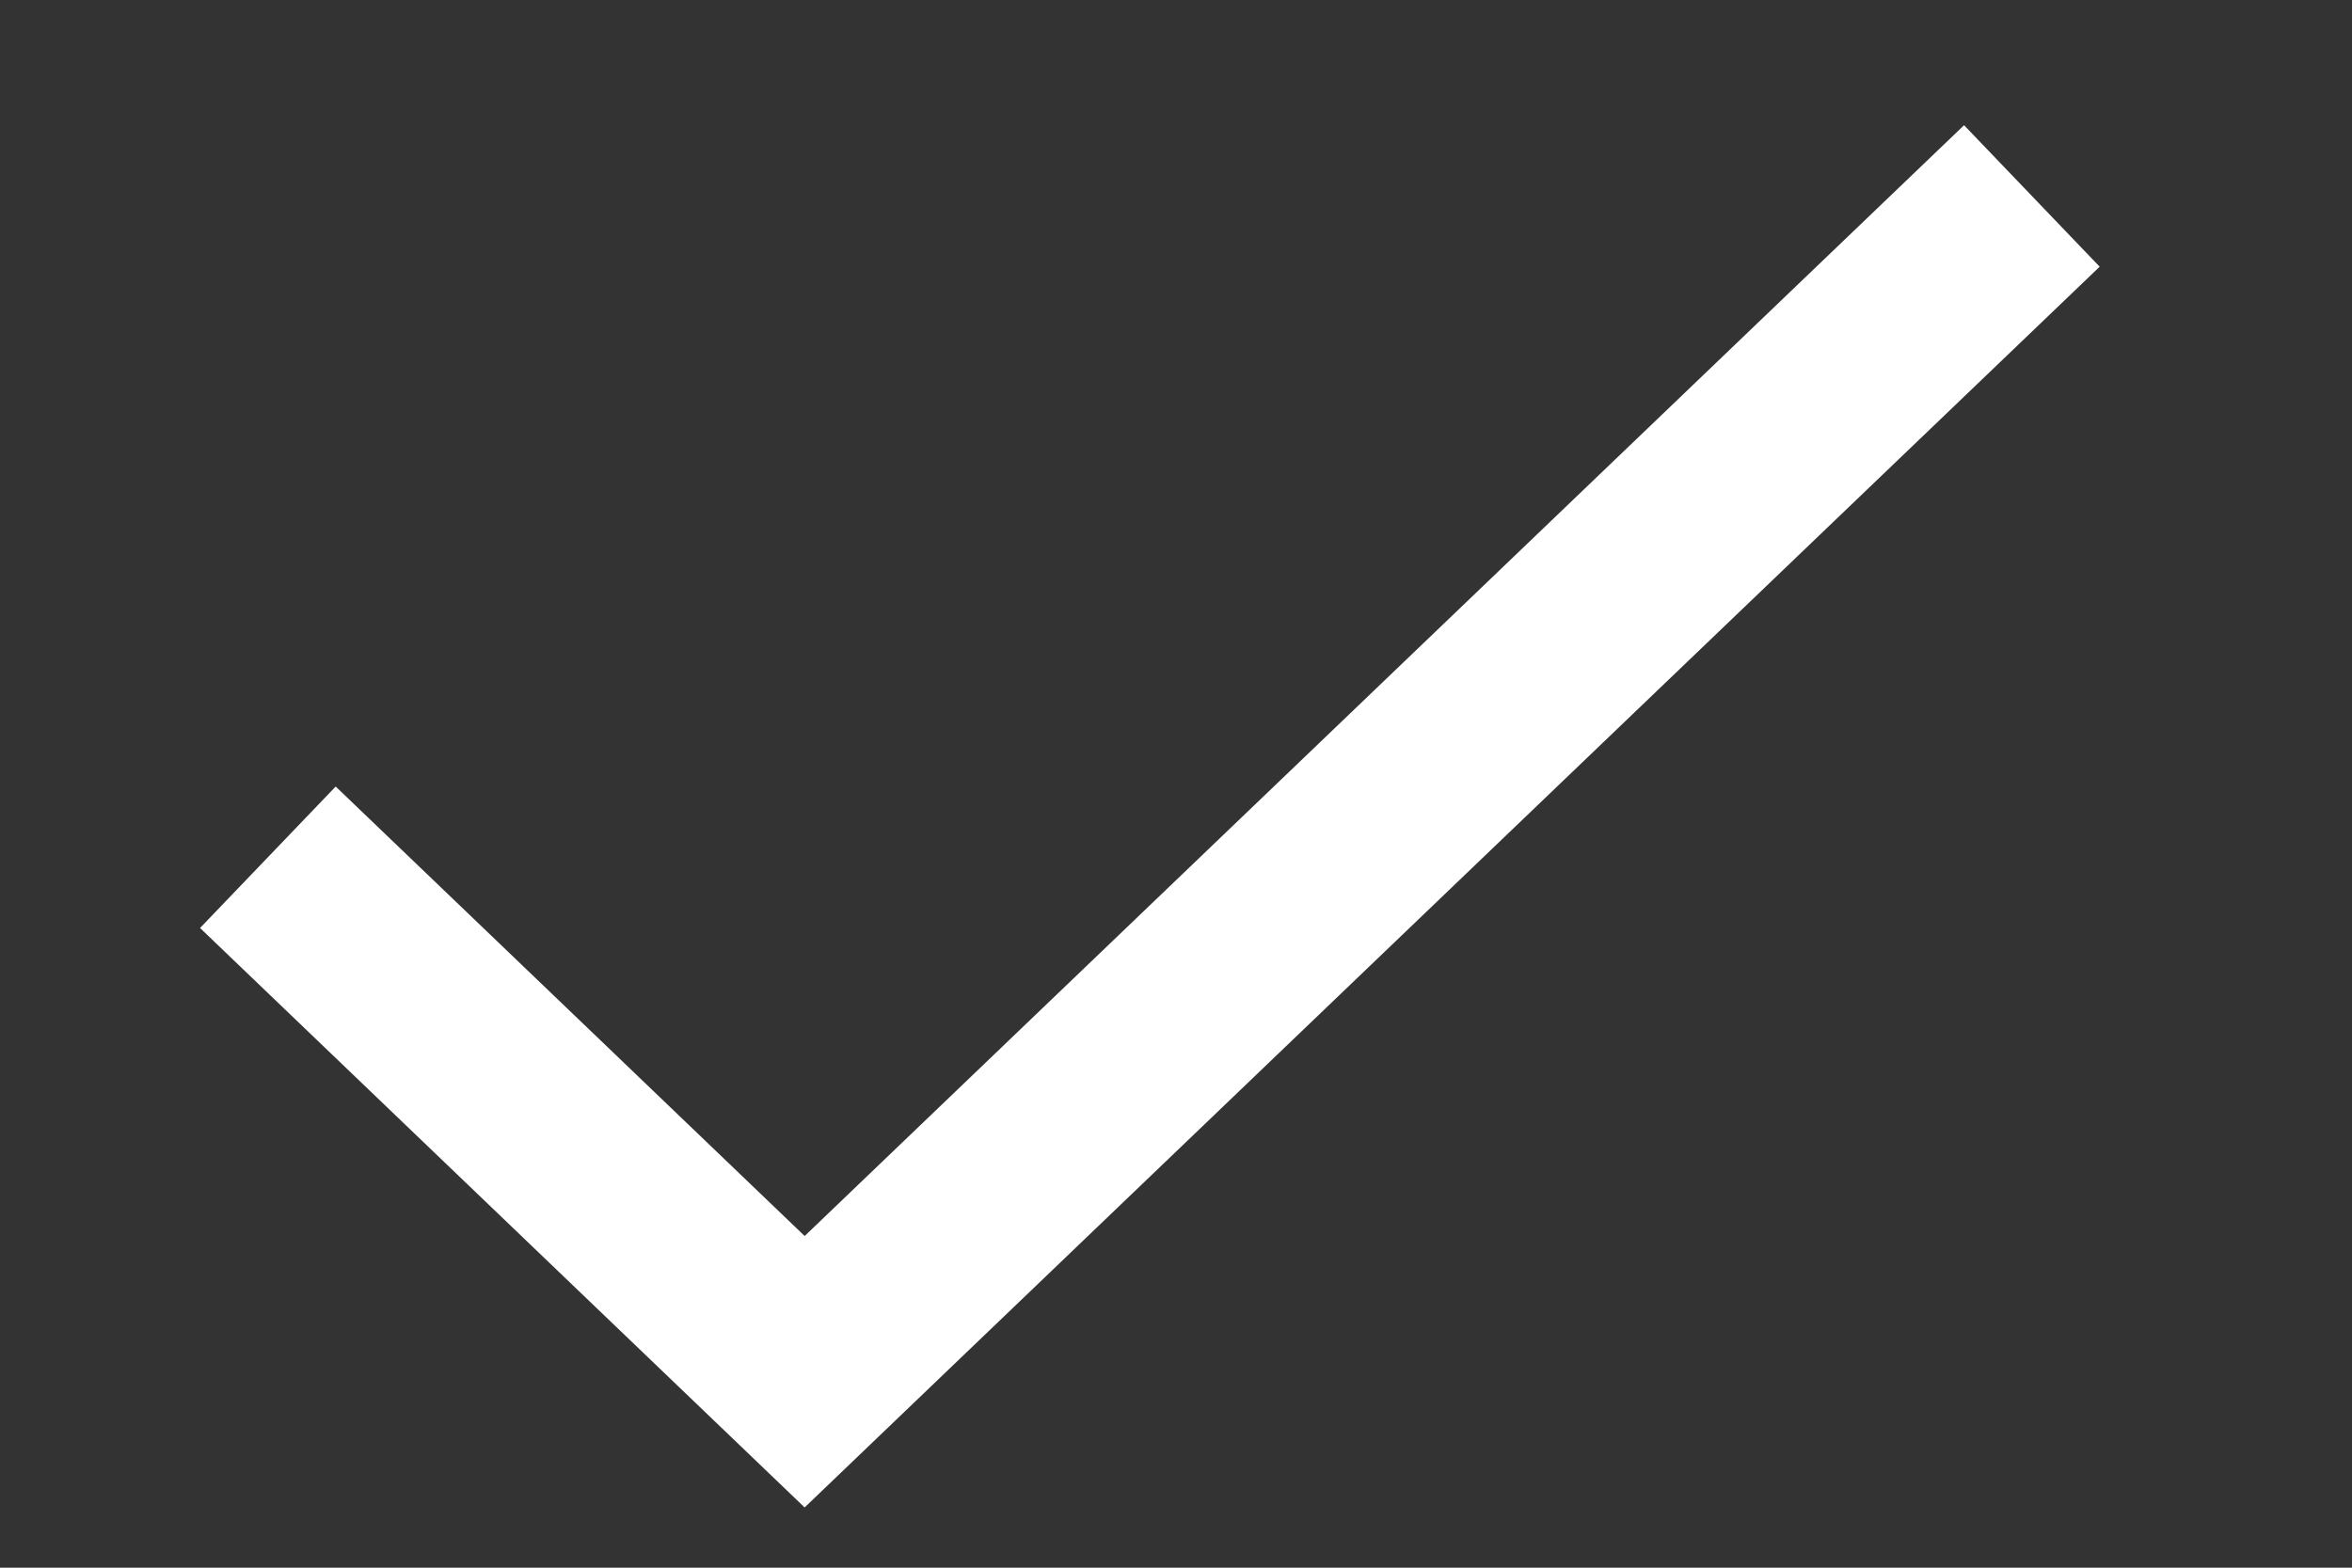 <svg width="9" height="6" viewBox="0 0 9 6" fill="none" xmlns="http://www.w3.org/2000/svg">
<rect x="0" y="0" width="9" height="6" fill="#333333" stroke="none"/>
<path d="M7.775 0.75L3.079 5.25L1.025 3.281" stroke="white" stroke-width="0.75"/>
</svg>
